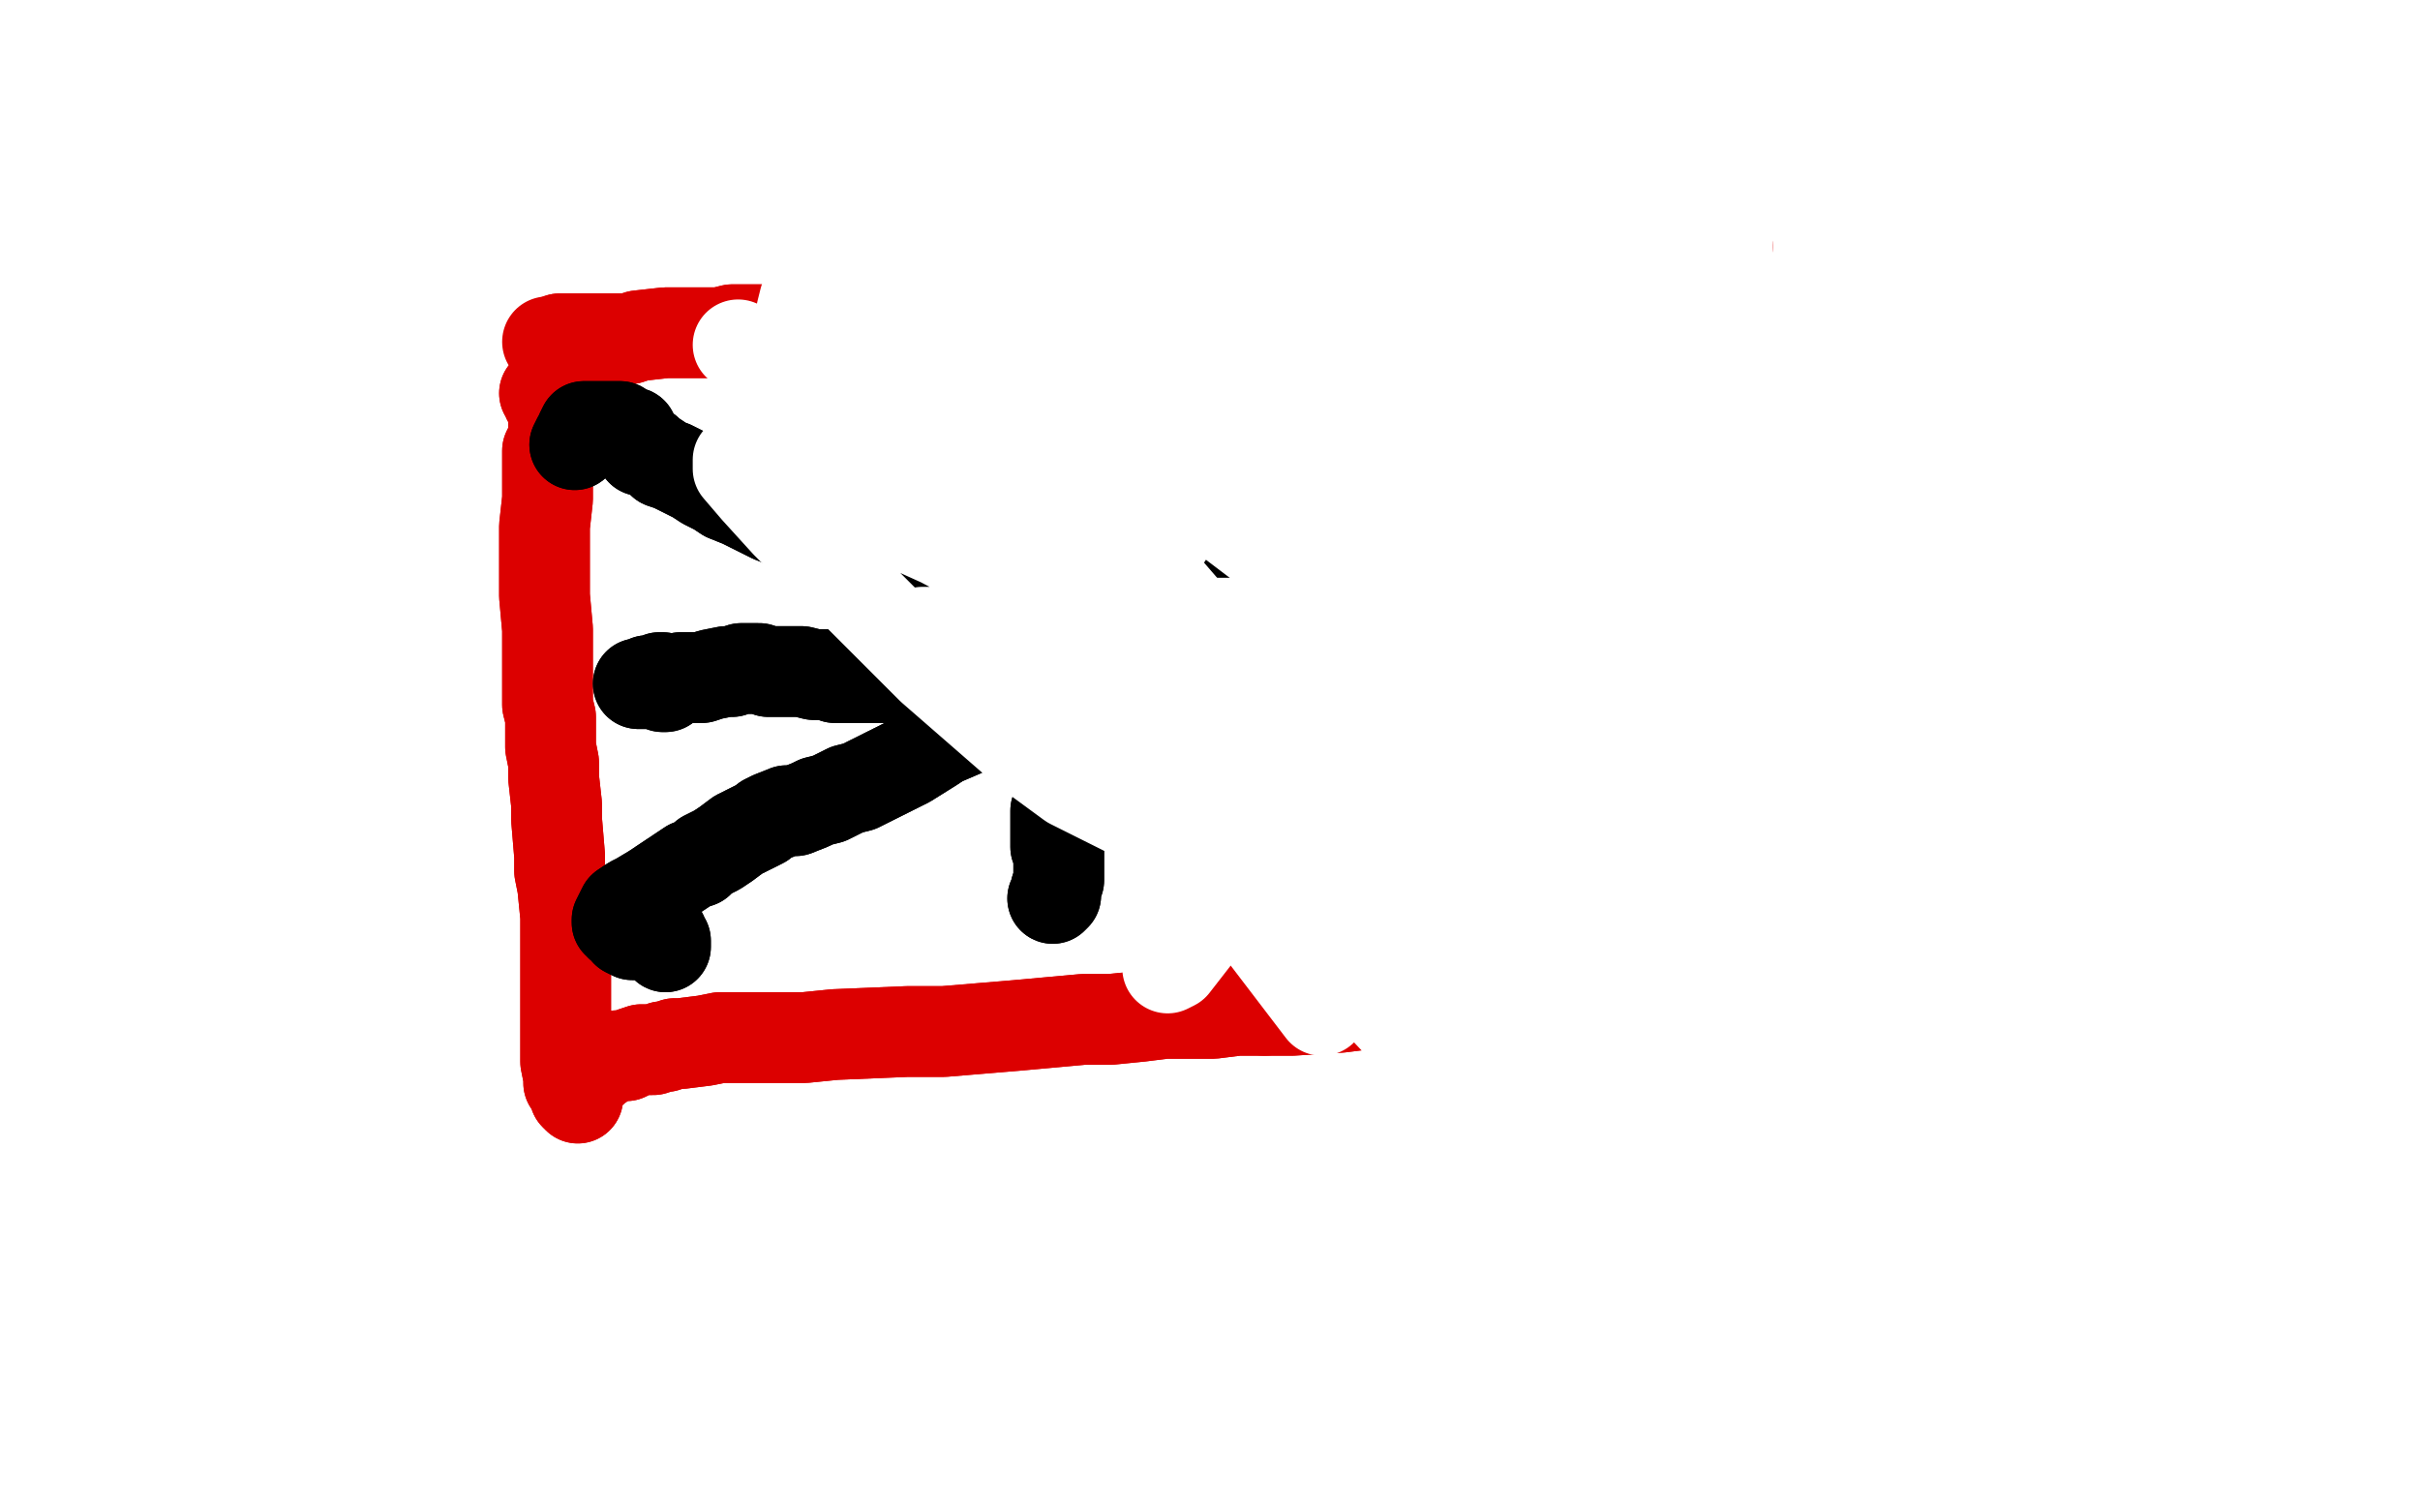<?xml version="1.0" standalone="no"?>
<!DOCTYPE svg PUBLIC "-//W3C//DTD SVG 1.1//EN"
"http://www.w3.org/Graphics/SVG/1.1/DTD/svg11.dtd">

<svg width="800" height="500" version="1.1" xmlns="http://www.w3.org/2000/svg" xmlns:xlink="http://www.w3.org/1999/xlink" style="stroke-antialiasing: false"><desc>This SVG has been created on https://colorillo.com/</desc><rect x='0' y='0' width='800' height='500' style='fill: rgb(255,255,255); stroke-width:0' /><polyline points="181,132 181,132 181,132 181,130 181,130 180,130 180,130 181,130 181,130 181,130 181,130 182,132 182,132 183,134 183,134 183,136 183,137 183,138 183,139 183,140 183,143 183,144 182,147 181,149 181,151 181,156 181,160 181,165 180,174 180,180 180,191 180,197 181,208 181,213 181,219 181,228 181,233 182,237 182,247 183,252 183,257 184,266 184,271 185,283 185,288 186,293 187,303 187,308 187,317 187,321 187,326 187,335 187,339 187,343 187,349 187,351 188,356 188,358 188,358 189,358 190,360 190,361 191,362 191,363 190,362 190,361 190,360 190,360 190,359 190,358 190,357 190,357 191,356 192,356 194,355 196,354 197,353 200,351 204,349 207,349 209,348 212,347 215,347 216,347 219,346 220,346 220,346 223,345 225,345 233,344 238,343 244,343 257,343 266,343 276,342 300,341 312,341 336,339 358,337 367,337 377,336 385,335 401,335 409,334 418,334" style="fill: none; stroke: #dc0000; stroke-width: 30; stroke-linejoin: round; stroke-linecap: round; stroke-antialiasing: false; stroke-antialias: 0; opacity: 1.0"/>
<polyline points="503,328 518,328 525,328 530,328 541,328 544,328 548,328 553,328" style="fill: none; stroke: #dc0000; stroke-width: 30; stroke-linejoin: round; stroke-linecap: round; stroke-antialiasing: false; stroke-antialias: 0; opacity: 1.0"/>
<polyline points="418,334 427,334 443,333 451,332 469,331 477,330 494,328 503,328" style="fill: none; stroke: #dc0000; stroke-width: 30; stroke-linejoin: round; stroke-linecap: round; stroke-antialiasing: false; stroke-antialias: 0; opacity: 1.0"/>
<polyline points="553,328 555,328 556,328 557,328 558,328 558,328 558,327 558,326 558,325 559,324 559,324 559,324 559,322 559,319 559,317 559,316 558,314 558,310 558,308 559,303 562,297 565,290 574,272 576,263 579,253 582,236 582,227 583,210 583,201 582,188 580,183 580,177 578,168 577,163 576,158 575,147 573,143 570,140 566,135 567,131 569,121 570,115 570,110 570,103 569,100 568,96 568,93 569,87 569,84 569,83 569,82 570,82 571,81 571,82 570,82 569,82 568,82 567,82 566,82 565,82 564,84 561,85 553,90 549,92 545,93 536,97 531,98 526,99 513,99 502,99 496,100 484,100 479,100 466,100 459,100 453,100 443,101 439,102 432,102 429,103 424,104 414,105 409,104 405,104 398,105 395,106 389,106 385,106 382,106 376,107 373,107 367,107 363,107 358,108 349,109 343,110 338,110 330,112 326,113 317,114 314,114 311,114 306,113 304,113 302,113 300,112 298,112 293,112 291,111 289,111 285,111 283,111 278,110 276,110 274,110 270,109 267,109 260,109 257,109 253,109 246,109 242,109 238,110 229,110 224,110 220,110 211,111 208,112 204,112 203,112 203,112 201,112 199,112 192,112 188,112 185,112 182,113" style="fill: none; stroke: #dc0000; stroke-width: 30; stroke-linejoin: round; stroke-linecap: round; stroke-antialiasing: false; stroke-antialias: 0; opacity: 1.0"/>
<polyline points="181,132 181,132 181,132 181,130 181,130 180,130 180,130 181,130 181,130 181,130 181,130 182,132 182,132 183,134 183,136 183,137 183,138 183,139 183,140 183,143 183,144 182,147 181,149 181,151 181,156 181,160 181,165 180,174 180,180 180,191 180,197 181,208 181,213 181,219 181,228 181,233 182,237 182,247 183,252 183,257 184,266 184,271 185,283 185,288 186,293 187,303 187,308 187,317 187,321 187,326 187,335 187,339 187,343 187,349 187,351 188,356 188,358 188,358 189,358 190,360 190,361 191,362 191,363 190,362 190,361 190,360 190,360 190,359 190,358 190,357 190,357 191,356 192,356 194,355 196,354 197,353 200,351 204,349 207,349 209,348 212,347 215,347 216,347 219,346 220,346 220,346 223,345 225,345 233,344 238,343 244,343 257,343 266,343 276,342 300,341 312,341 336,339 358,337 367,337 377,336 385,335 401,335 409,334 418,334 427,334 443,333 451,332 469,331 477,330 494,328 503,328 518,328 525,328 530,328 541,328 544,328 548,328 553,328 555,328 556,328 557,328 558,328 558,328 558,327 558,326 558,325 559,324 559,324 559,324 559,322 559,319 559,317 559,316 558,314 558,310 558,308 559,303 562,297 565,290 574,272 576,263 579,253 582,236 582,227 583,210 583,201 582,188 580,183 580,177 578,168 577,163 576,158 575,147 573,143 570,140 566,135 567,131 569,121 570,115 570,110 570,103 569,100 568,96 568,93 569,87 569,84 569,83 569,82 570,82 571,81 571,82 570,82 569,82 568,82 567,82 566,82 565,82 564,84 561,85 553,90 549,92 545,93 536,97 531,98 526,99 513,99 502,99 496,100 484,100 479,100 466,100 459,100 453,100 443,101 439,102 432,102 429,103 424,104 414,105 409,104 405,104 398,105 395,106 389,106 385,106 382,106 376,107 373,107 367,107 363,107 358,108 349,109 343,110 338,110 330,112 326,113 317,114 314,114 311,114 306,113 304,113 302,113 300,112 298,112 293,112 291,111 289,111 285,111 283,111 278,110 276,110 274,110 270,109 267,109 260,109 257,109 253,109 246,109 242,109 238,110 229,110 224,110 220,110 211,111 208,112 204,112 203,112 203,112 201,112 199,112 192,112 188,112 185,112 182,113 181,113 181,113" style="fill: none; stroke: #dc0000; stroke-width: 30; stroke-linejoin: round; stroke-linecap: round; stroke-antialiasing: false; stroke-antialias: 0; opacity: 1.0"/>
<polyline points="190,147 190,147 190,147 191,145 191,145 192,144 192,144 192,143 192,143 193,141 194,141 194,141 196,141 196,141 197,141 197,141 198,141 199,141 200,141 201,141 202,141 203,141 203,141 204,141 205,141 205,141 207,143 208,143 209,143 209,145 210,146 212,149 214,149 215,150 218,152 219,153 222,154 224,155 226,156 230,158 233,160 237,162 240,164 245,166 255,171 260,173 271,179 277,181 283,184 294,190 300,193 310,199 315,201 320,203 328,207 332,208 336,209 344,212 348,214 352,216 360,221 365,224 376,231 382,235 389,238 405,246 413,250 429,257 436,260 444,263 459,268 466,271 479,276 483,279 487,280 493,281 496,281 498,282 505,283 509,284 517,287 521,289 525,292 532,294" style="fill: none; stroke: #000000; stroke-width: 30; stroke-linejoin: round; stroke-linecap: round; stroke-antialiasing: false; stroke-antialias: 0; opacity: 1.0"/>
<polyline points="190,147 190,147 190,147 191,145 191,145 192,144 192,144 192,143 193,141 194,141 194,141 196,141 196,141 197,141 197,141 198,141 199,141 200,141 201,141 202,141 203,141 203,141 204,141 205,141 205,141 207,143 208,143 209,143 209,145 210,146 212,149 214,149 215,150 218,152 219,153 222,154 224,155 226,156 230,158 233,160 237,162 240,164 245,166 255,171 260,173 271,179 277,181 283,184 294,190 300,193 310,199 315,201 320,203 328,207 332,208 336,209 344,212 348,214 352,216 360,221 365,224 376,231 382,235 389,238 405,246 413,250 429,257 436,260 444,263 459,268 466,271 479,276 483,279 487,280 493,281 496,281 498,282 505,283 509,284 517,287 521,289 525,292 532,294 535,296 539,297 539,298 541,298" style="fill: none; stroke: #000000; stroke-width: 30; stroke-linejoin: round; stroke-linecap: round; stroke-antialiasing: false; stroke-antialias: 0; opacity: 1.0"/>
<polyline points="554,108 554,108 554,108 554,106 554,106 554,105 554,105 554,106 554,106 554,106 554,106 554,108 554,108 554,109 554,109 553,110 552,112 550,113 548,114 546,115 543,117 539,118 531,121 529,121 524,122 520,122 518,122 513,123 510,123 507,126 505,128 503,130 499,134 496,138 492,141 483,147 478,151 466,158 460,163 453,168 440,176 434,179 429,181 419,186 416,188 408,192 405,195 401,197 392,201 386,203 375,209 368,213 362,218 347,226 341,229 336,233 326,238 322,240 318,242 311,245 308,247 300,252 296,254 292,256 284,260 280,261 274,264 270,265 268,266 263,268 260,268 255,270 253,271 252,272 248,274 246,275 244,276 240,279 237,281 233,283 231,285 228,286 222,290 219,292 216,294 211,297 209,298 206,300 205,302 204,304 204,305 205,305 205,306 206,306 207,308 209,309 210,309 212,309 214,309 214,309 216,309 216,309 219,309 219,311 220,311 220,311 220,313 220,313" style="fill: none; stroke: #000000; stroke-width: 30; stroke-linejoin: round; stroke-linecap: round; stroke-antialiasing: false; stroke-antialias: 0; opacity: 1.0"/>
<polyline points="554,108 554,108 554,108 554,106 554,106 554,105 554,105 554,106 554,106 554,106 554,106 554,108 554,108 554,109 553,110 552,112 550,113 548,114 546,115 543,117 539,118 531,121 529,121 524,122 520,122 518,122 513,123 510,123 507,126 505,128 503,130 499,134 496,138 492,141 483,147 478,151 466,158 460,163 453,168 440,176 434,179 429,181 419,186 416,188 408,192 405,195 401,197 392,201 386,203 375,209 368,213 362,218 347,226 341,229 336,233 326,238 322,240 318,242 311,245 308,247 300,252 296,254 292,256 284,260 280,261 274,264 270,265 268,266 263,268 260,268 255,270 253,271 252,272 248,274 246,275 244,276 240,279 237,281 233,283 231,285 228,286 222,290 219,292 216,294 211,297 209,298 206,300 205,302 204,304 204,305 205,305 205,306 206,306 207,308 209,309 210,309 212,309 214,309 214,309 216,309 216,309 219,309 219,311 220,311 220,311 220,313 220,313" style="fill: none; stroke: #000000; stroke-width: 30; stroke-linejoin: round; stroke-linecap: round; stroke-antialiasing: false; stroke-antialias: 0; opacity: 1.0"/>
<polyline points="367,100 367,100 367,100 365,100 365,100 364,101 364,101 363,102 363,102 363,104 363,104 363,106 362,108 362,114 361,116 361,118 360,125 360,128 360,133 360,141 359,145 358,155 358,159 358,164 356,175 356,181 354,191 354,196 354,201 354,210 354,215 354,221 353,231 352,236 351,244 351,248 350,250 350,255 350,257 350,261 350,263 350,266 349,268 349,270 349,273 349,275 349,277 349,280 349,280 350,280 350,282 350,283 350,287 350,288 350,289 350,290 350,291 349,294 349,294 349,295 349,296 348,297 349,296 349,296 349,294" style="fill: none; stroke: #000000; stroke-width: 30; stroke-linejoin: round; stroke-linecap: round; stroke-antialiasing: false; stroke-antialias: 0; opacity: 1.0"/>
<polyline points="367,100 367,100 367,100 365,100 365,100 364,101 364,101 363,102 363,102 363,104 363,106 362,108 362,114 361,116 361,118 360,125 360,128 360,133 360,141 359,145 358,155 358,159 358,164 356,175 356,181 354,191 354,196 354,201 354,210 354,215 354,221 353,231 352,236 351,244 351,248 350,250 350,255 350,257 350,261 350,263 350,266 349,268 349,270 349,273 349,275 349,277 349,280 349,280 350,280 350,282 350,283 350,287 350,288 350,289 350,290 350,291 349,294 349,294 349,295 349,296 348,297 349,296 349,296 349,294" style="fill: none; stroke: #000000; stroke-width: 30; stroke-linejoin: round; stroke-linecap: round; stroke-antialiasing: false; stroke-antialias: 0; opacity: 1.0"/>
<polyline points="593,181 592,181 592,181 591,181 591,181 588,181 588,181 587,182 587,182 586,183 586,183 585,183 585,183 584,183 583,183 580,183 578,183 574,182 572,182 570,182 565,181 562,181 558,181 555,181 553,181 548,181 544,181 541,181 535,181 531,181 526,181 522,181 519,181 513,183 509,183 502,184 498,185 494,187 485,190 481,192 474,194 470,194 467,195 461,196 458,197 455,198 447,200 444,201 441,201 434,204 431,205 425,207 423,207 416,209 412,210 409,210 403,212 399,213 394,214 391,214 388,215 382,216 379,216 377,216 369,217 365,217 358,218 354,220 350,220 342,222 338,222 334,222 326,223 323,224 316,224 313,224 309,224 302,224 298,224 295,224 288,224 285,224 278,224 276,224 274,223 269,223 265,222 261,222 254,222 251,221 245,221 242,222 240,222 235,223 232,224 228,224 226,224 225,224 222,225 222,225 221,226 220,227 219,227 219,225 218,225 218,225 218,224 219,224 218,224 218,224 216,225 215,225 214,225 214,226 213,226 212,226 212,226 211,226" style="fill: none; stroke: #000000; stroke-width: 30; stroke-linejoin: round; stroke-linecap: round; stroke-antialiasing: false; stroke-antialias: 0; opacity: 1.0"/>
<polyline points="593,181 592,181 592,181 591,181 591,181 588,181 588,181 587,182 587,182 586,183 586,183 585,183 584,183 583,183 580,183 578,183 574,182 572,182 570,182 565,181 562,181 558,181 555,181 553,181 548,181 544,181 541,181 535,181 531,181 526,181 522,181 519,181 513,183 509,183 502,184 498,185 494,187 485,190 481,192 474,194 470,194 467,195 461,196 458,197 455,198 447,200 444,201 441,201 434,204 431,205 425,207 423,207 416,209 412,210 409,210 403,212 399,213 394,214 391,214 388,215 382,216 379,216 377,216 369,217 365,217 358,218 354,220 350,220 342,222 338,222 334,222 326,223 323,224 316,224 313,224 309,224 302,224 298,224 295,224 288,224 285,224 278,224 276,224 274,223 269,223 265,222 261,222 254,222 251,221 245,221 242,222 240,222 235,223 232,224 228,224 226,224 225,224 222,225 222,225 221,226 220,227 219,227 219,225 218,225 218,225 218,224 219,224 218,224 218,224 216,225 215,225 214,225 214,226 213,226 212,226 212,226 211,226 212,226 212,226 213,226" style="fill: none; stroke: #000000; stroke-width: 30; stroke-linejoin: round; stroke-linecap: round; stroke-antialiasing: false; stroke-antialias: 0; opacity: 1.0"/>
<polyline points="403,149 403,149 403,149 403,150 403,150 400,153 400,153 399,154 399,154 397,158 397,158 395,160 395,160 394,162 394,162 390,169 388,174 384,180 378,192 375,197 373,203 373,205 373,206 375,206 376,206 377,206 380,206 382,206 386,206 388,206 397,206 403,206 410,206 423,207 431,207 446,207 453,206 458,205 462,205 465,203 465,202 465,199 461,197 460,197 459,199 458,203 457,205 456,209 447,224 440,235 425,259 418,269 413,276 408,280 409,280 410,280 412,278 413,276 416,272 418,269 419,265 428,252 434,242 446,222 451,214 454,208 455,203 455,202 454,202 453,203 451,205 448,211 447,215 916,275 447,219 916,275 447,227 916,276 447,231 917,278 443,242 438,250 431,261 412,288 403,300 395,310 388,319 386,320 386,317 388,313 388,309 390,300 391,296 394,284 397,276 401,266 413,241 419,227 437,196 446,181 453,167 461,155 472,135 475,128 481,119 482,117 482,116 481,117 480,121 475,136 470,149 455,181 444,202 433,225 415,266 408,282 406,291 411,292 418,286 440,268 453,257 465,244 491,209 505,187 518,166 535,143 539,138 539,135 538,136 536,140 533,145 530,154 524,181 520,199 515,218 511,255 513,271 517,283 533,297 542,299 559,297 567,294 573,289 582,274 585,263 586,252 584,222 583,205 584,173 585,160 586,140 585,133 584,130 580,126 578,127 576,128 573,137 572,143 572,160 570,173 568,191 562,232 561,253 566,287 571,298 576,305 586,309 591,308 596,304 603,294 604,289 600,280 598,274 595,268 592,250 591,237 587,209 587,194 586,179 584,149 582,135 580,123 575,101 572,93 571,86 569,75 569,70 568,63 568,61 569,62 570,64 571,69 571,86 570,93 571,98 574,110 576,117 578,127 584,148 587,159 591,170 600,190 604,199 610,216 613,224 617,233 619,235 621,238 624,238 625,237 625,235 627,226 627,221 625,209 623,204 619,200 615,195 613,192 612,188 611,180 610,175 607,162 605,155 596,138 590,129 585,121 574,105 568,98 563,93 556,84 553,80 550,76 543,69 541,66 539,65 537,67 537,71 537,77 536,87 536,91 535,100 533,107 532,113 531,130 531,139 531,160 531,172 531,199 530,214 529,227 528,239 527,261 527,269 528,286 529,296 530,306 533,326 534,337 535,347 537,363 539,370 543,383 544,389 546,394 548,402 550,405 550,408 551,407 552,405 554,393 554,385 555,377 553,363 552,353 547,328 543,313 539,298 532,268 530,255 527,241 524,216 524,207 523,197 522,181 522,173 522,158 523,150 525,143 528,128 530,121 533,108 533,102 533,98 533,91 532,89 533,88 533,88 534,89 536,95 536,99 535,103 533,110 533,112 533,115 533,119 534,120 535,123 536,125 539,131 541,136 543,140 545,145 550,155 553,160 558,169 561,173 563,177 567,184 569,188 570,192 572,199 572,203 574,212 574,216 576,225 576,230 577,235 578,246 579,253 580,261 581,277 581,285 582,300 582,308 582,315 583,321 584,331 584,335 583,343 583,345 583,350 583,352 584,354 585,362 586,367 588,380 590,388 591,395 593,403 593,402 592,399 590,392 586,375 585,369 584,367 582,360 581,355 578,342 576,333 572,324 565,306 561,297 556,278 554,270 552,263 550,252 549,247 549,242 548,231 548,226 548,216 548,209 548,201 549,183 550,173 549,155 549,146 548,138 547,123 547,115 546,108 547,98 547,93 548,87 550,84 550,82 552,79 553,78 554,76 555,72 555,71 555,69 556,70 556,72 556,76 554,82 552,89 548,98" style="fill: none; stroke: #ffffff; stroke-width: 30; stroke-linejoin: round; stroke-linecap: round; stroke-antialiasing: false; stroke-antialias: 0; opacity: 1.0"/>
<polyline points="541,123 537,133 534,140 528,156 524,164 522,171 520,179 520,182" style="fill: none; stroke: #ffffff; stroke-width: 30; stroke-linejoin: round; stroke-linecap: round; stroke-antialiasing: false; stroke-antialias: 0; opacity: 1.0"/>
<polyline points="548,98 546,101 546,104 545,110 544,112 543,117 543,119 541,123" style="fill: none; stroke: #ffffff; stroke-width: 30; stroke-linejoin: round; stroke-linecap: round; stroke-antialiasing: false; stroke-antialias: 0; opacity: 1.0"/>
<polyline points="520,182 520,186 519,190 518,194 514,207 511,214 508,222 503,239 502,248 500,255 498,272 498,280 496,296 495,305 492,321 490,328 489,335 487,345 487,347 486,348 487,347 487,346 487,342 485,337 485,330 484,319 485,315 486,309 486,306 486,304 485,298 485,295 485,291 487,281 489,276 491,265 492,259 493,254 496,243 498,237 502,220 504,211 507,203 511,190 513,184 514,179 515,169 515,164 514,153 513,148 512,143 509,131 508,125 507,119 503,107 503,100 501,87 500,80 498,72 494,60 492,56 490,52 487,46 485,44 483,44 483,46 483,48 484,56 485,59 485,63 485,68 485,71 487,76 488,78 489,79 490,82 492,84 493,89 493,93 494,97 495,109 496,116 496,125 497,144 497,154 499,175 501,184 503,194 507,210 509,218 512,225 516,240 518,246 519,253 520,266 520,273 520,285 520,291 520,297 520,309 520,317 520,335 520,343 520,352 521,368 522,375 524,382 524,384 525,385 526,386 526,385 525,384 523,377 523,371 524,367 528,362 531,362" style="fill: none; stroke: #ffffff; stroke-width: 30; stroke-linejoin: round; stroke-linecap: round; stroke-antialiasing: false; stroke-antialias: 0; opacity: 1.0"/>
<polyline points="536,355 536,352 536,352 717,165 717,165 535,348 535,348 717,165 717,165" style="fill: none; stroke: #ffffff; stroke-width: 30; stroke-linejoin: round; stroke-linecap: round; stroke-antialiasing: false; stroke-antialias: 0; opacity: 1.0"/>
<polyline points="269,67 270,67 270,67 272,71 272,71 279,80 279,80 354,158 354,158 405,217 405,217 435,254 435,254 463,297 463,297 464,303 447,298 431,293 412,286 372,268 354,259 339,248 308,221 292,205 260,173 250,162 244,155 244,152 248,153 280,165 311,179 349,199 427,253 458,279 478,296 485,305 484,304 479,299 443,268 414,240 352,185 322,164 269,129 252,119 244,114 247,116 257,123 281,137 395,213 464,266 509,304 552,342 556,345 528,320 485,285 433,242 352,179 322,155 274,115 265,103 266,99 296,106 327,118 406,160 444,185 471,207 491,229 488,229 479,223 434,193 401,168 331,108 301,84 277,65 261,52 268,53 283,60 347,99 393,133 472,201 504,231 526,252 535,259 522,243 461,178 421,143 381,113 311,74 286,65 271,61 271,63 287,69 385,124 454,168 502,199 544,224 546,224 516,201 486,179 449,154 378,105 351,85 331,69 317,56 323,57 338,63 409,107 453,136 516,183 531,195 530,197 521,192 511,184 483,156 466,138 448,119 413,87 398,74 380,59 380,58 383,59 399,65 408,68 417,72 447,86 469,97 520,127 546,142 565,154 576,162 569,158 546,138 531,126 515,110 477,78 456,62 433,48 390,27 378,23 380,30 391,39 412,54 468,93 493,110 515,129 517,131 515,129 513,126 506,113 502,105 486,82 475,67 463,53 454,41 444,23 449,20 457,24 468,31 505,63 526,84 545,109 569,153 571,168 570,179 559,190 553,192 540,186 534,179 527,167 503,122 483,91 434,28 415,10 403,2 399,2 408,11 418,21 447,64 466,97 500,175 513,215 523,254 531,325 530,350 522,371 520,368 518,358 513,307 505,273 491,241 451,183 429,159 396,125 388,115 386,110 393,112 401,118 440,175 470,231 493,283 511,328 543,389 556,401 571,375 568,328 556,277 503,184 468,150 403,108 380,100 356,114 355,134 363,164 382,201 440,291 470,333 520,397 536,414 544,421 539,395 523,362 444,259 401,218 365,188 305,149 291,142 293,145 354,183 415,225 533,324 564,356 581,378 574,377 554,368 483,324 440,294 399,264 341,217 327,205 326,197 343,206 379,238 442,306 500,373 538,418 533,412 521,401 477,354 447,322 414,291 350,240 326,224 305,209 308,209 317,213 369,245 419,281 490,342 508,363 513,377 506,373 496,365 470,343 455,328 439,313 404,283 384,269 353,244 347,238 350,238 380,266 408,296 437,334" style="fill: none; stroke: #ffffff; stroke-width: 30; stroke-linejoin: round; stroke-linecap: round; stroke-antialiasing: false; stroke-antialias: 0; opacity: 1.0"/>
<circle cx="431.5" cy="382.5" r="15" style="fill: #ffffff; stroke-antialiasing: false; stroke-antialias: 0; opacity: 1.0"/>
</svg>
